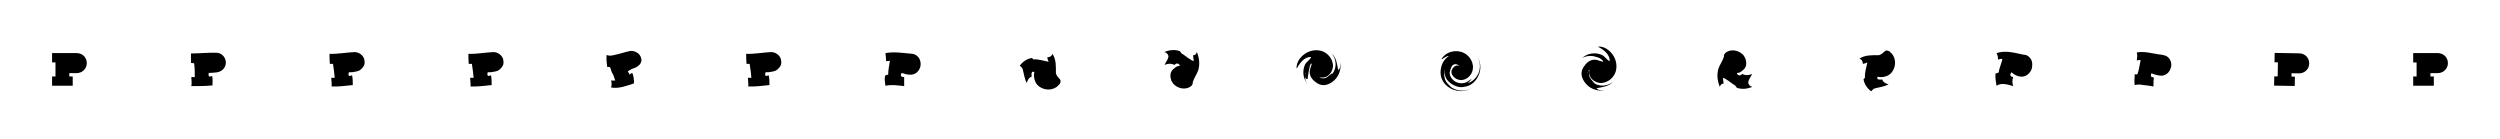 <?xml version="1.0" encoding="utf-8"?>
<!-- Generator: Adobe Illustrator 23.1.1, SVG Export Plug-In . SVG Version: 6.00 Build 0)  -->
<svg version="1.1" id="Layer_1" xmlns="http://www.w3.org/2000/svg" xmlns:xlink="http://www.w3.org/1999/xlink" x="0px" y="0px"
	 viewBox="0 0 7200 400" style="enable-background:new 0 0 7200 400;" xml:space="preserve">
<style type="text/css">
	.st0{fill-rule:evenodd;clip-rule:evenodd;}
</style>
<g id="Page-1_51_">
	<g transform="translate(-220, -256)">
		<g id="Group-2_51_" transform="translate(220, 240)">
			<path id="props-logo_74_" class="st0" d="M150,168.9h1.7c22.9,0,45.9,0,68.8,0c14.1,0,25.5,8.7,28.7,22.1
				c4,17.1-7.5,32.6-23.3,35.1c-1.9,0.3-3.8,0.4-5.7,0.5c-6.4,0.1-12.7,0-19.1,0h-1.5v9.6h9.8v26.8H150v-26.7h9.8v-40.5H150V168.9z"
				/>
		</g>
	</g>
</g>
<g id="Page-1_41_">
	<g>
		<g transform="translate(-220, -256)">
			<g id="Group-2_35_" transform="translate(220, 240)">
				<g id="props-logo_51_">
					<path class="st0" d="M550,170c25,0,51-3,76-2c6,1,11,3,15,7c11,10,13,27,3,39c-11,13-28,11-43,12c0,3-1,8,1,10c2,1,6,0,9-1
						c2,9,1,18,1,27c-20,2-41,2-61,2c2-9,0-17,0-26c3,0,7,0,10,0c0-13,0-27-2-40c-3,0-6,0-9-1C550,188,550,179,550,170L550,170z"/>
				</g>
			</g>
		</g>
	</g>
</g>
<g id="Page-1_4_">
	<g>
		<g transform="translate(-220, -256)">
			<g id="Group-2_34_" transform="translate(220, 240)">
				<g id="props-logo_49_">
					<path class="st0" d="M2149,171c24,1,48-4,72-5c12,0,24,8,28,20c1,6,2,11,0,17c-3,7-8,12-14,16c-7,3-14,4-21,5c-4,0-9-1-10,2
						c-1,2,0,6,1,9c3-1,6-1,9-2c2,9,2,19,2,28c-20,2-41,5-61,4c1-8-1-17-1-25c3,0,7,0,10,0c-1-13-3-27-5-40c-3,0-6,0-9,0
						C2149,190,2149,181,2149,171L2149,171z"/>
				</g>
			</g>
		</g>
	</g>
</g>
<g id="Page-1_1_">
	<g>
		<g transform="translate(-220, -256)">
			<g id="Group-2_23_" transform="translate(220, 240)">
				<g id="props-logo_47_">
					<path class="st0" d="M949,171c24,1,48-4,72-5c12,0,24,8,28,20c1,6,2,11,0,17c-3,7-8,12-14,16c-7,3-14,4-21,5c-4,0-9-1-10,2
						c-1,2,0,6,1,9c3-1,6-1,9-2c2,9,2,19,2,28c-20,2-41,5-61,4c1-8-1-17-1-25c3,0,7,0,10,0c-1-13-3-27-5-40c-3,0-6,0-9,0
						C949,190,949,181,949,171L949,171z"/>
				</g>
			</g>
		</g>
	</g>
</g>
<g id="Page-1_2_">
	<g>
		<g transform="translate(-220, -256)">
			<g id="Group-2_24_" transform="translate(220, 240)">
				<g id="props-logo_46_">
					<path class="st0" d="M1349,171c24,1,48-4,72-5c12,0,24,8,28,20c1,6,2,11,0,17c-3,7-8,12-14,16c-7,3-14,4-21,5c-4,0-9-1-10,2
						c-1,2,0,6,1,9c3-1,6-1,9-2c2,9,2,19,2,28c-20,2-41,5-61,4c1-8-1-17-1-25c3,0,7,0,10,0c-1-13-3-27-5-40c-3,0-6,0-9,0
						C1349,190,1349,181,1349,171L1349,171z"/>
				</g>
			</g>
		</g>
	</g>
</g>
<g id="Page-1_5_">
	<g>
		<g transform="translate(-220, -256)">
			<g id="Group-2_25_" transform="translate(220, 240)">
				<g id="props-logo_44_">
					<path class="st0" d="M1747,174c7,4,16,2,24,0c15-3,28-8,43-11c6-1,12,0,18,3c8,4,13,10,15,19c2,10-4,18-12,23c-2,1-3,2-5,3
						c-8,2-16,6-22,11c2,3,4,5,5,9c2-2,5-4,8-5c4,9,5,20,5,30c-21,7-43,16-66,12c2-7,2-13,0-20c4,0,8,0,12,0c-3-7-4-15-9-22
						c-3-5-3-11-6-16c-1-2-5-1-8-1C1747,197,1746,186,1747,174L1747,174z"/>
				</g>
			</g>
		</g>
	</g>
</g>
<g id="Page-1_3_">
	<g>
		<g transform="translate(-220, -256)">
			<g id="Group-2_33_" transform="translate(220, 240)">
				<g id="props-logo_42_">
					<path class="st0" d="M2550,169c26-5,52,0,78,2c7,1,13,5,18,11c9,14,7,32-6,43c-12,10-29,6-43,1c-2,3-4,7-1,10c1,2,5,1,8,2
						c0,9,0,17,0,26c-18-2-36-5-54-1c-1-10-4-20,0-30c1-1,5-1,8-2c0-14,3-27,5-40c-4,1-7,1-11,1C2552,184,2551,177,2550,169
						L2550,169z"/>
				</g>
			</g>
		</g>
	</g>
</g>
<g id="Page-1_11_">
	<g>
		<g transform="translate(-220, -256)">
			<g id="Group-2_28_" transform="translate(220, 240)">
				<g id="props-logo_38_">
					<path class="st0" d="M3031,171c11,16,10,36,10,55c1,8,7,13,12,19c3,4,1,10-2,14c-2,1-3,3-5,5c-17,15-43,12-58-3
						c-9-10-12-25-9-38c-3,0-7-1-7,1c-2,4-1,9-1,13c-8,2-12,11-14,18c-7-13-8-27-12-41c-2-4-5-6-8-9c9-12,21-20,35-22c1,0,3,4,4,4
						c15-1,29,4,44,7c-2-4-3-9-4-13C3023,181,3029,178,3031,171L3031,171z"/>
				</g>
			</g>
		</g>
	</g>
</g>
<g id="Page-1_10_">
	<g>
		<g transform="translate(-220, -256)">
			<g id="Group-2_31_" transform="translate(220, 240)">
				<g id="props-logo_36_">
					<path class="st0" d="M3447,166c7,17,9,35,4,52c-4,12-12,22-16,35c0,1,0,3,0,4c-1,3-3,6-6,8c-2,1-3,2-5,3c-16,7-35,1-46-12
						c-2-3-3-6-5-9c-3-10-4-21,4-30c6-5,12-12,21-11c-1-3-3-7-7-7c-3-1-6,2-9,4c-9-5-19-4-28,0c3-8,10-15,11-24c0-6-5-12-12-13
						c14-6,30-8,44-3c3,1,4,6,6,7c9,5,16,12,25,17c3,2,6,4,10,5c-1-6-1-11-2-17C3442,176,3445,171,3447,166L3447,166z"/>
				</g>
			</g>
		</g>
	</g>
</g>
<g id="Page-1_9_">
	<g>
		<g transform="translate(-220, -256)">
			<g id="Group-2_38_" transform="translate(220, 240)">
				<g id="props-logo_40_">
					<path class="st0" d="M3767,259c-14-15-17-37-9-56c4-9,13-13,18-22l-1-1c-19,0-32,18-40,33l-1-1c0-17,10-31,24-41
						c15-10,32-13,49-8c17,6,30,21,32,40c1,21-17,42-39,35c12,13,26-2,37-9c13-17,13-40-1-58c13,12,15,30,18,47c7-5,6-15,7-22
						c1,18-3,37-18,51c-13,12-31,20-49,9c-12-8-23-18-22-35c1-7,4-14,6-21l-2-1c-8,6-11,14-14,24c-1,2-2,3-3,5
						C3757,239,3759,250,3767,259L3767,259z"/>
				</g>
			</g>
		</g>
	</g>
</g>
<g id="Page-1_8_">
	<g>
		<g transform="translate(-220, -256)">
			<g id="Group-2_32_" transform="translate(220, 240)">
				<g id="props-logo_33_">
					<path class="st0" d="M4250,263c-17,13-38,20-62,12c-26-8-44-33-38-62c2-14,10-27,22-35l-1-1c-8,2-13,7-19,10c0-1,0-1,0-2
						c11-17,31-24,50-21c20,3,37,19,40,41c1,13-3,25-14,34c-10,8-22,10-34,4c-11-7-21-20-7-34c4-4,10-6,16-3c-6-6-16-8-22,1
						c-3,6-5,12-6,18c0,9,4,17,13,24c10,7,22,9,35,4c6-3,12-8,18-12c-5,3-7,10-13,13l1,1c13-5,23-15,29-28c8-19,4-40-8-58
						c13,20,19,43,7,67c-8,16-22,28-40,30c-8,2-16,1-24-2c-11-4-21-11-28-22c-2-4-3-8-4-12c-3-7,1-14-2-20c-2,1-4,4-4,7
						c0,9,2,17,3,26c8,9,14,19,24,26C4204,282,4230,279,4250,263L4250,263z"/>
				</g>
			</g>
		</g>
	</g>
</g>
<g id="Page-1_7_">
	<g>
		<g transform="translate(-220, -256)">
			<g id="Group-2_30_" transform="translate(220, 240)">
				<g id="props-logo_32_">
					<path class="st0" d="M4557,183c15-14,37-17,56-9c9,4,13,13,22,18l1-1c0-19-18-32-33-40l1-1c17,0,31,10,41,24c10,15,13,32,8,49
						c-6,17-21,30-40,32c-21,1-42-17-35-39c-13,12,2,26,9,37c17,13,40,13,58-1c-12,13-30,15-47,18c5,7,15,6,22,7c-18,1-37-3-51-18
						c-12-13-20-31-9-49c8-12,18-23,35-22c7,1,14,4,21,6l1-2c-6-8-14-11-24-14c-2-1-3-2-5-3C4577,173,4566,175,4557,183L4557,183z"
						/>
				</g>
			</g>
		</g>
	</g>
</g>
<g id="Page-1_6_">
	<g>
		<g transform="translate(-220, -256)">
			<g id="Group-2_29_" transform="translate(220, 240)">
				<g id="props-logo_30_">
					<path class="st0" d="M4953,266c-7-17-9-35-4-52c4-12,12-22,16-35c0-1,0-3,0-4c1-3,3-6,6-8c2-1,3-2,5-3c16-7,35-1,46,12
						c2,3,3,6,5,9c3,10,4,21-4,30c-6,5-12,12-21,11c1,3,3,7,7,7c3,1,6-2,9-4c9,5,19,4,28,0c-3,8-10,15-11,24c0,6,5,12,12,13
						c-14,6-30,8-44,3c-3-1-4-6-6-7c-9-5-16-12-25-17c-3-2-6-4-10-5c1,6,1,11,2,17C4958,256,4955,261,4953,266L4953,266z"/>
				</g>
			</g>
		</g>
	</g>
</g>
<g id="Page-1_17_">
	<g>
		<g transform="translate(-220, -256)">
			<g id="Group-2_22_" transform="translate(220, 240)">
				<g id="props-logo_28_">
					<path class="st0" d="M5355,185c16-11,36-10,55-10c8-1,13-7,19-12c4-3,10-1,14,2c1,2,3,3,5,5c15,17,12,43-3,58c-10,9-25,12-38,9
						c0,3-1,7,1,7c4,2,9,1,13,1c2,8,11,12,18,14c-13,7-27,8-41,12c-4,2-6,5-9,8c-12-9-20-21-22-35c0-1,4-3,4-4c-1-15,4-29,7-44
						c-4,2-9,3-13,4C5365,193,5362,187,5355,185L5355,185z"/>
				</g>
			</g>
		</g>
	</g>
</g>
<g id="Page-1_16_">
	<g>
		<g transform="translate(-220, -256)">
			<g id="Group-2_27_" transform="translate(220, 240)">
				<g id="props-logo_26_">
					<path class="st0" d="M5750,169c24-8,47-2,71,3c4,1,7,2,11,2c8,1,14,7,18,14c4,8,3,16,2,24c-2,8-7,15-14,20c-15,10-33,3-45-8
						c-2,3-4,6-3,9c0,3,4,4,8,5c-3,8-3,18,0,26c-15-4-33-11-48-1c-2-12-4-23-3-35c3-1,6-2,9-3c2-13,8-26,11-39c-4-1-9,0-13,2
						C5755,181,5753,175,5750,169L5750,169z"/>
				</g>
			</g>
		</g>
	</g>
</g>
<g id="Page-1_15_">
	<g>
		<g transform="translate(-220, -256)">
			<g id="Group-2_26_" transform="translate(220, 240)">
				<g id="props-logo_23_">
					<path class="st0" d="M6154,167c22-4,44,3,66,6c4,0,8,1,12,2c17,3,26,23,19,39c-4,11-13,19-25,20c-10,0-20-3-30-7c-1,3-2,6-1,9
						c1,2,5,3,8,3c-1,9-1,17-1,26c-10-2-19-3-29-4c-8-2-17-2-25,0c-2-10,0-21,0-31c3,0,8,1,8-1c5-13,6-27,9-40c-4,0-7,0-11,1
						C6155,182,6156,175,6154,167L6154,167z"/>
				</g>
			</g>
		</g>
	</g>
</g>
<g id="Page-1_14_">
	<g transform="translate(-220, -256)">
		<g id="Group-2_14_" transform="translate(220, 240)">
			<path id="props-logo_14_" class="st0" d="M6551.1,168.4l1.7,0c22.9,0.4,45.9,0.8,68.8,1.2c14.1,0.2,25.3,9.1,28.3,22.6
				c3.7,17.2-8.1,32.5-23.9,34.7c-1.9,0.3-3.8,0.3-5.7,0.4c-6.4,0-12.7-0.2-19.1-0.3l-1.5,0l-0.2,9.6l9.8,0.2l-0.5,26.8l-59.4-1
				l0.5-26.7l9.8,0.2l0.7-40.5l-9.8-0.2L6551.1,168.4z"/>
		</g>
	</g>
</g>
<g id="Page-1_12_">
	<g transform="translate(-220, -256)">
		<g id="Group-2_12_" transform="translate(220, 240)">
			<path id="props-logo_12_" class="st0" d="M6950,168.9h1.7c22.9,0,45.9,0,68.8,0c14.1,0,25.5,8.7,28.7,22.1
				c4,17.1-7.5,32.6-23.3,35.1c-1.9,0.3-3.8,0.4-5.7,0.5c-6.4,0.1-12.7,0-19.1,0h-1.5v9.6h9.8v26.8H6950v-26.7h9.8v-40.5h-9.8V168.9
				z"/>
		</g>
	</g>
</g>
<path class="st0" d="M4165,190c0,0-12,23-1,44s-5,2-10-10s-4-32,5-38S4165,190,4165,190z"/>
<path class="st0" d="M3800,222c0,0,4,7,16,6s21-15,21-15l-1-2c0,0-16,15-23,15S3800,222,3800,222z"/>
<path class="st0" d="M3776,183c0,0-14,9-17,29s7,15,7,15S3770,190,3776,183z"/>
<path class="st0" d="M4577,201c0,0-7,6-4,19s22,22,22,22s-12-11-16-18S4576,201,4577,201z"/>
<path class="st0" d="M4602,165c0,0-25-10-45,2c0,0,13-14,35-10s23,9,23,9L4602,165z"/>
</svg>
